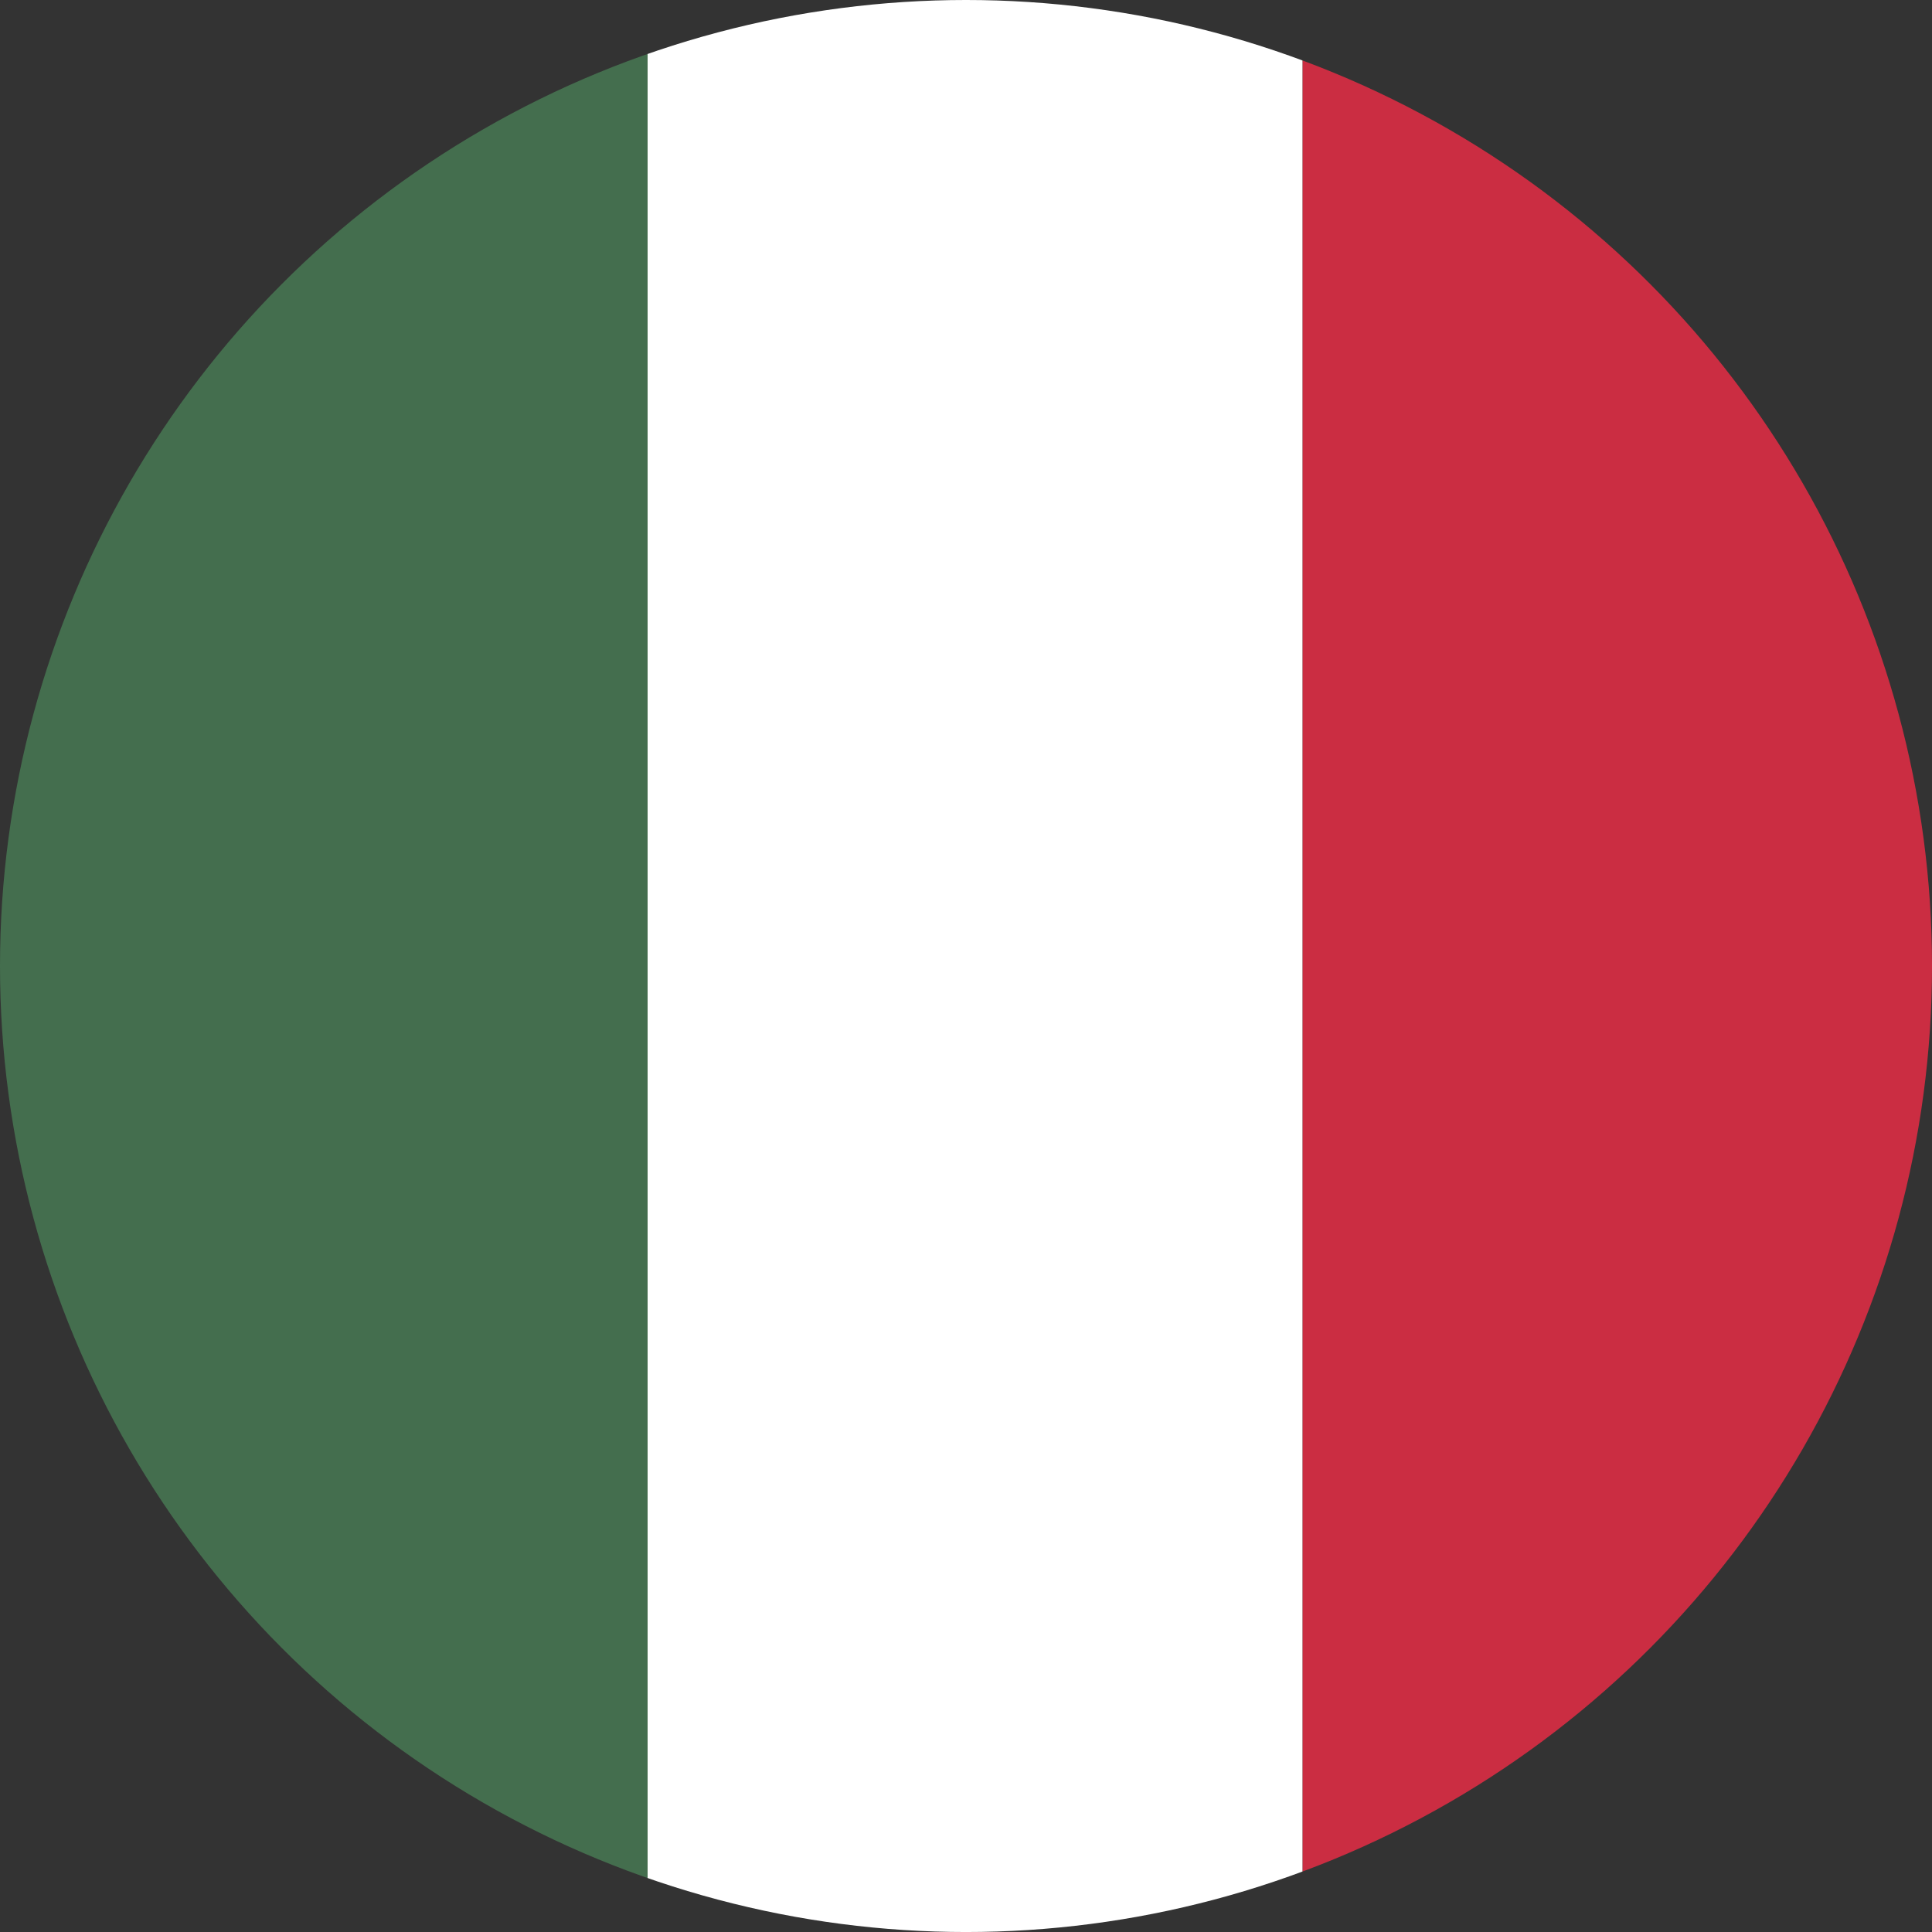 <?xml version="1.0" encoding="UTF-8"?>
<svg id="katman_2" data-name="katman 2" xmlns="http://www.w3.org/2000/svg" xmlns:xlink="http://www.w3.org/1999/xlink" viewBox="0 0 1040.59 1040.59">
  <rect x="0" y="0" width="1040.59" height="1040.59" fill="#333333" stroke="none"/>
  <defs>
    <clipPath id="clippath">
      <circle cx="520.3" cy="520.3" r="520.3" fill="none"/>
    </clipPath>
  </defs>
  <g id="Flag">
    <g clip-path="url(#clippath)">
      <g>
        <rect x="701.52" y="-424.52" width="344.55" height="1990" fill="#cb2d42"/>
        <rect x="348.79" y="-424.52" width="352.73" height="1990" fill="#fff"/>
        <rect x="-3.94" y="-424.52" width="352.73" height="1990" fill="#446e4e"/>
      </g>
    </g>
  </g>
</svg>